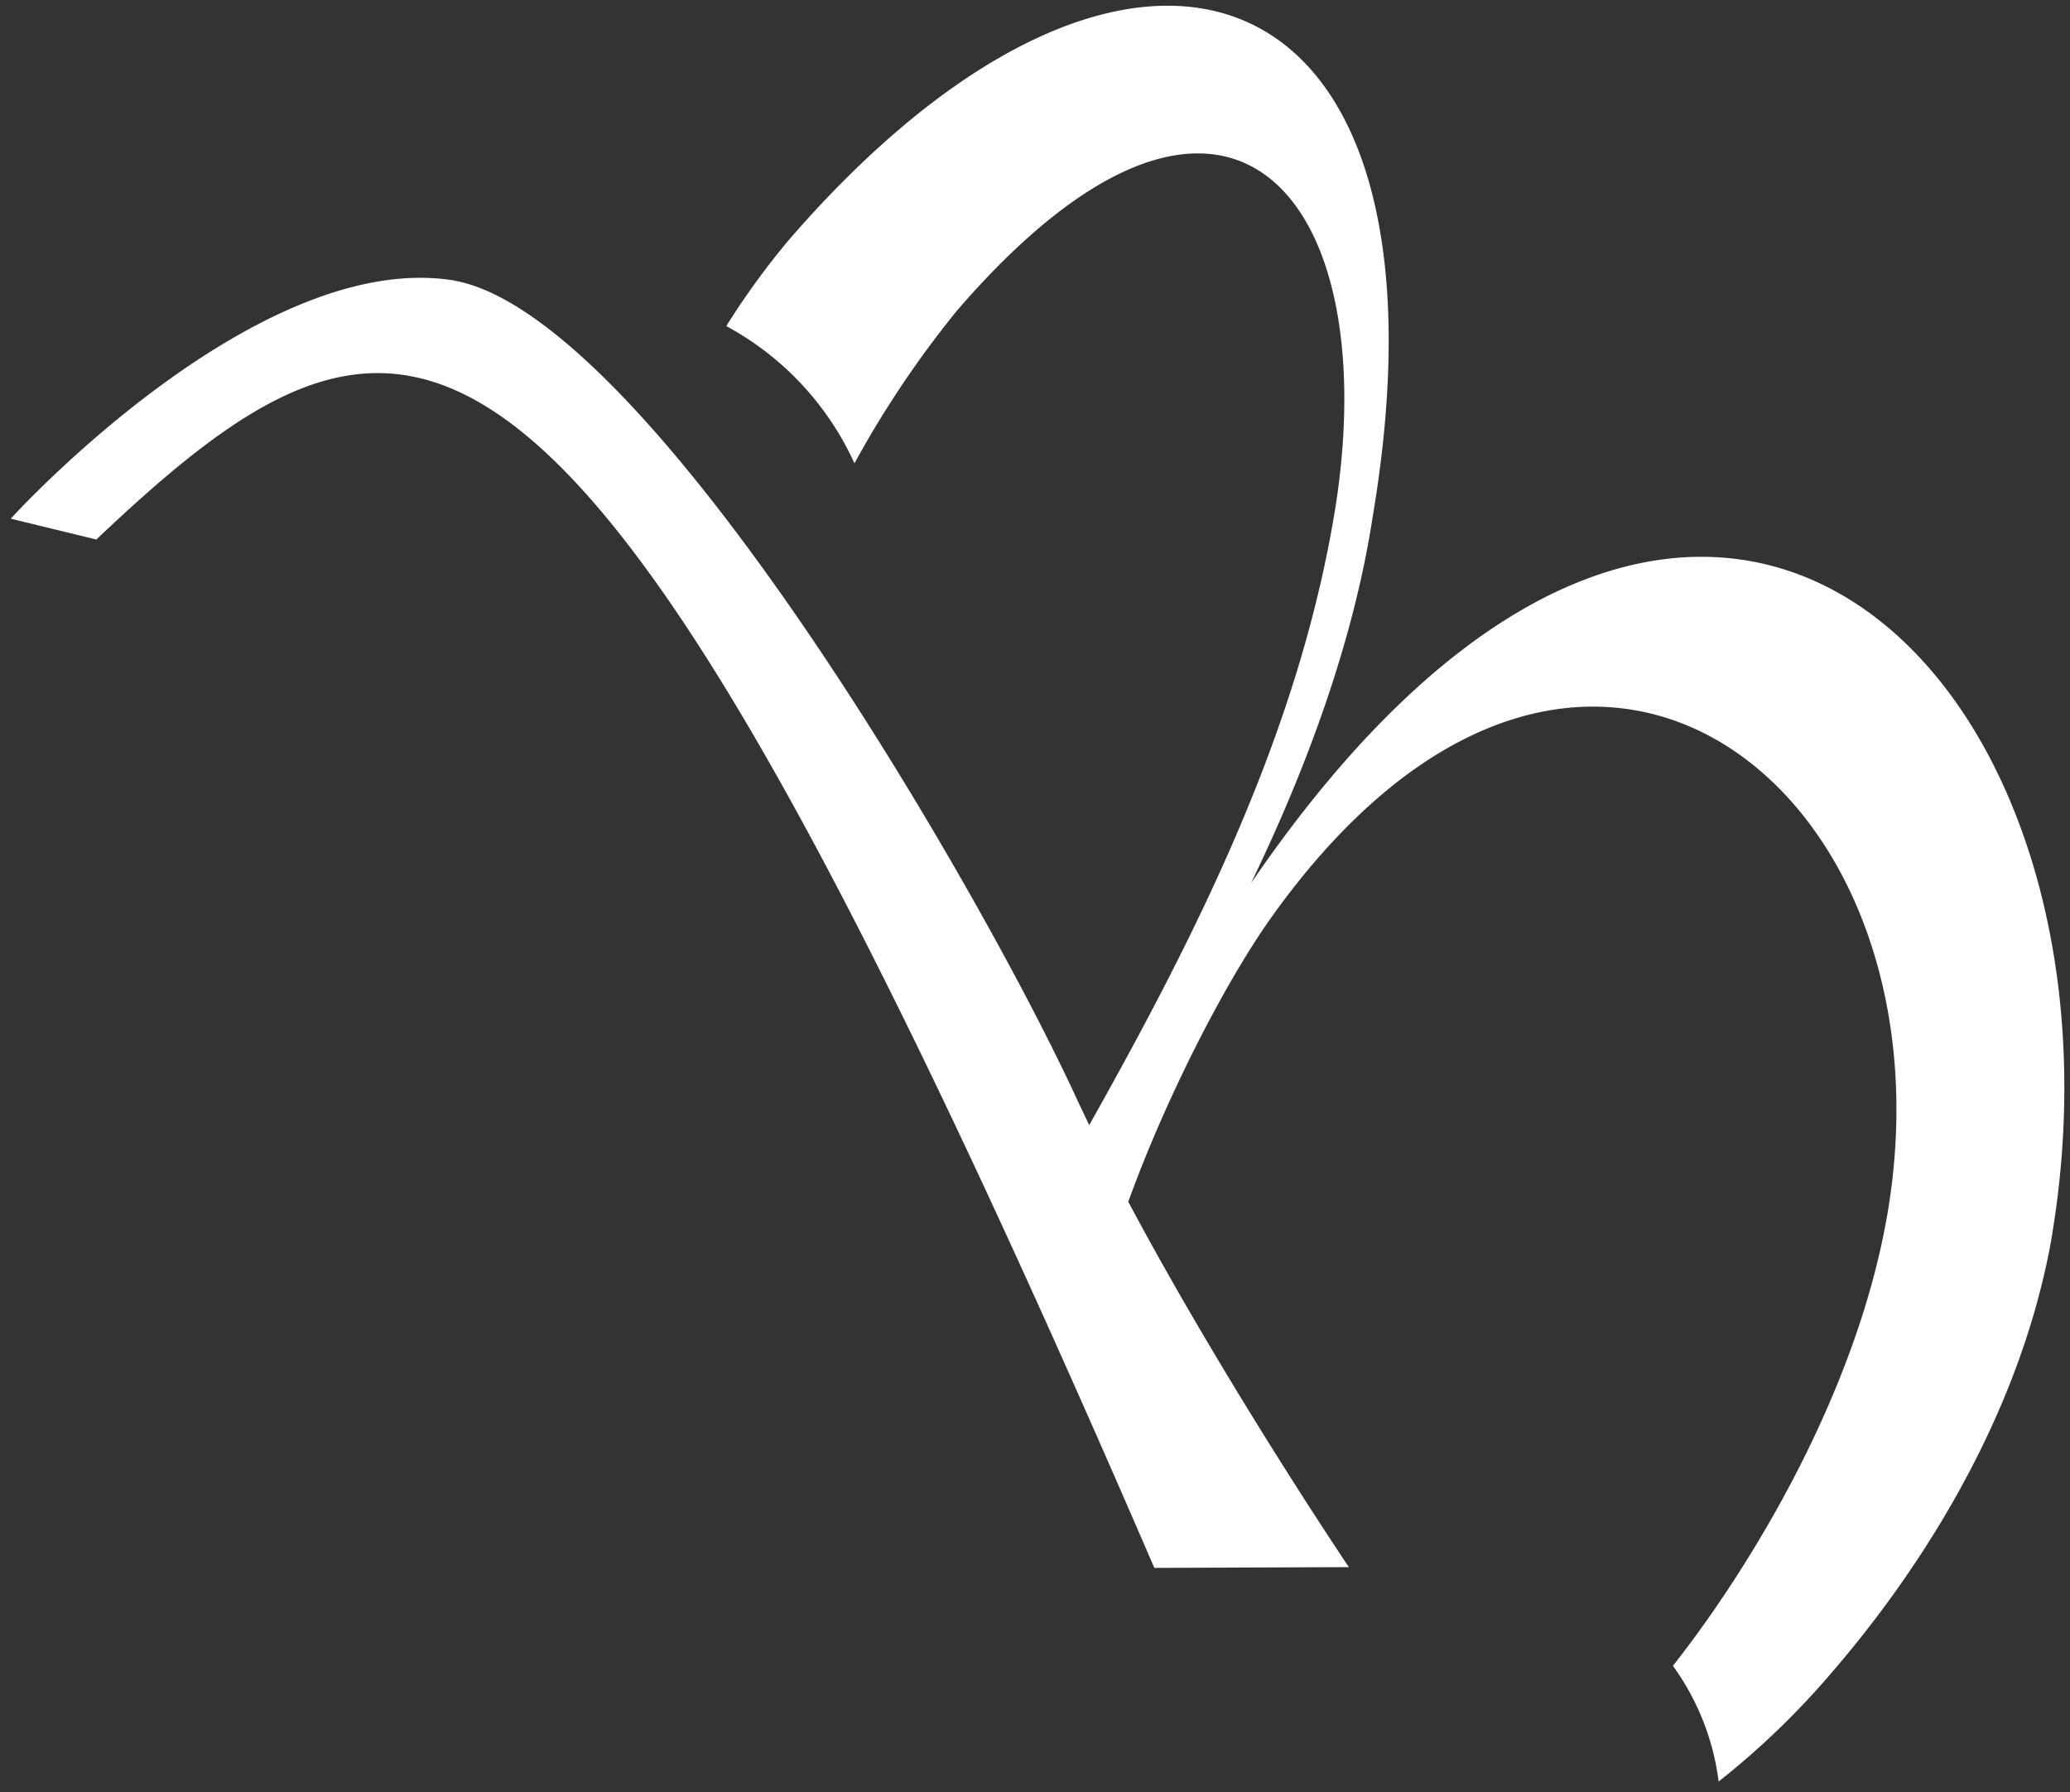 <svg xmlns="http://www.w3.org/2000/svg" width="181.073" height="156.761" viewBox="0 0 181.073 156.761">
  <rect x="0" y="0" width="181.073" height="156.761" fill="#333333" stroke="none"/>
  <g transform="translate(-1658.596 3357.246)">
    <path id="Tracé_7758" data-name="Tracé 7758" d="M140.872,76.717c4.881-10.1,8.972-21.189,10.633-32.044,8.183-48.557-21.009-58.982-51.149-24.1a67.961,67.961,0,0,0-5.4,7.447A25.81,25.81,0,0,1,106.17,40.026a87.94,87.94,0,0,1,9.009-13.407c23.157-26.775,37.176-10.578,33.157,16.65-3.021,19.615-12,37.5-21.631,54.637-.412-.86-.827-1.722-1.217-2.566C116.964,76.9,87.7,26.352,70.764,23.976c-17.259-2.415-38.4,20.891-38.4,20.891l7.488,1.822C67.808,20.2,81.686,19.223,132.4,136.636l17.016-.067s-10.765-15.951-19.295-31.956c3.169-8.778,8.255-18.822,12.392-24.7,26.361-37.178,58.385-12.877,54.476,22.479-1.8,16.5-11.664,33.2-19.226,42.811a21.944,21.944,0,0,1,4,10.119,69.915,69.915,0,0,0,9.973-9.626c5.69-6.593,15.842-20.235,19.048-37.331,8.656-49.1-30.271-89.587-69.908-31.644" transform="translate(1627.171 -3356.747)" fill="#fff"/>
    <path id="Tracé_7758_-_Contour" data-name="Tracé 7758 - Contour" d="M181.362,156.262l-.1-.888a21.458,21.458,0,0,0-3.911-9.886l-.215-.3.23-.293c8.128-10.333,17.42-26.939,19.122-42.556,1.4-12.622-1.9-24.772-8.827-32.5-4.637-5.178-10.639-8.03-16.9-8.03-6.752,0-17.064,3.192-27.845,18.4-4.145,5.894-9.167,15.888-12.254,24.375,8.4,15.733,19.056,31.557,19.163,31.715l.524.776-18.282.072-.131-.3C114.71,96.945,101.8,70.934,91.3,54.975c-5.24-7.97-9.975-13.614-14.474-17.256C72.6,34.3,68.556,32.633,64.457,32.633c-7.534,0-14.87,5.517-24.264,14.419l-.2.187-8.57-2.085.565-.623A99.035,99.035,0,0,1,43.7,33.937a66.353,66.353,0,0,1,11.621-7.3A30.347,30.347,0,0,1,68.189,23.3a19.158,19.158,0,0,1,2.645.18c4.051.568,9.025,3.833,14.783,9.7A154.411,154.411,0,0,1,101.691,53.35a321.54,321.54,0,0,1,24.251,41.781c.257.555.528,1.126.8,1.692,10.654-19.03,18.309-35.495,21.1-53.629A52.394,52.394,0,0,0,148,27.472c-.728-4.464-2.216-8.1-4.305-10.523a9.56,9.56,0,0,0-7.489-3.529c-5.852,0-12.991,4.677-20.645,13.527A87.217,87.217,0,0,0,106.6,40.273l-.493.869-.4-.916a25.206,25.206,0,0,0-11-11.774l-.468-.258.288-.45a68.021,68.021,0,0,1,5.443-7.5,76.391,76.391,0,0,1,17.69-15.584,39.647,39.647,0,0,1,8.27-3.869A24.9,24.9,0,0,1,133.557-.5a17.372,17.372,0,0,1,7.29,1.527,16.965,16.965,0,0,1,5.9,4.54c3.095,3.66,5.14,8.781,6.079,15.222.989,6.787.713,14.85-.823,23.963a109.277,109.277,0,0,1-8.431,27.335c5.7-7.62,11.586-13.546,17.532-17.654,6.47-4.469,12.914-6.736,19.154-6.736a24.663,24.663,0,0,1,11.372,2.765,30.46,30.46,0,0,1,9.355,7.642c4.7,5.6,8.16,13.126,10,21.756a70.477,70.477,0,0,1,1.507,13.731,79.621,79.621,0,0,1-1.22,14.856v.005a73.1,73.1,0,0,1-8.65,22.761,96.608,96.608,0,0,1-10.51,14.805,70.964,70.964,0,0,1-10.044,9.693Zm-2.981-11.045a22.65,22.65,0,0,1,3.755,9.164,70.884,70.884,0,0,0,9.217-9.015c5.715-6.623,15.774-20.247,18.935-37.095,3.371-19.126-.488-38.1-10.072-49.524C194.7,52.173,187.8,48.7,180.254,48.7c-8.946,0-22.968,4.91-38.969,28.3l-.863-.5c5.541-11.46,9.1-22.194,10.589-31.9V44.59c1.519-9.011,1.794-16.97.82-23.655-.912-6.253-2.881-11.206-5.853-14.72A15.794,15.794,0,0,0,133.557.5c-4.707,0-9.879,1.687-15.371,5.013A75.4,75.4,0,0,0,100.735,20.9a65.351,65.351,0,0,0-5.072,6.945,27.339,27.339,0,0,1,6.4,5.089,24.919,24.919,0,0,1,4.153,6.008A85.554,85.554,0,0,1,114.8,26.293a54.707,54.707,0,0,1,11.665-10.557c3.488-2.2,6.764-3.317,9.737-3.317a10.5,10.5,0,0,1,4.568,1.009,11.333,11.333,0,0,1,3.678,2.867c2.21,2.56,3.778,6.369,4.535,11.016a53.4,53.4,0,0,1-.152,16.031,119.407,119.407,0,0,1-8.369,28.368,263.667,263.667,0,0,1-13.321,26.441l-.471.838-.493-1.028c-.381-.795-.775-1.616-1.143-2.411a320.417,320.417,0,0,0-24.167-41.634A153.438,153.438,0,0,0,84.9,33.886c-5.6-5.71-10.381-8.877-14.208-9.414a18.155,18.155,0,0,0-2.506-.171c-8.495,0-17.674,5.672-23.878,10.43a100.377,100.377,0,0,0-11,9.853L39.7,46.139c9.479-8.961,16.943-14.506,24.754-14.506,4.337,0,8.59,1.736,13,5.308,4.58,3.708,9.382,9.427,14.68,17.484A312.325,312.325,0,0,1,110.1,86.69c6.6,13.3,14,29.478,22.626,49.444l15.755-.062c-2.255-3.394-11.418-17.368-18.8-31.224l-.1-.2.075-.209c3.107-8.606,8.228-18.813,12.453-24.822,4.5-6.345,9.353-11.179,14.428-14.37a26.652,26.652,0,0,1,14.234-4.45,21.951,21.951,0,0,1,9.613,2.215,25.955,25.955,0,0,1,8.031,6.148,36.5,36.5,0,0,1,7.653,14.372,46.473,46.473,0,0,1,1.6,9.019,52.631,52.631,0,0,1-.174,9.887,73.922,73.922,0,0,1-7.5,24.151A108.963,108.963,0,0,1,178.381,145.217Z" transform="translate(1627.171 -3356.747)" fill="rgba(0,0,0,0)"/>
  </g>
</svg>

